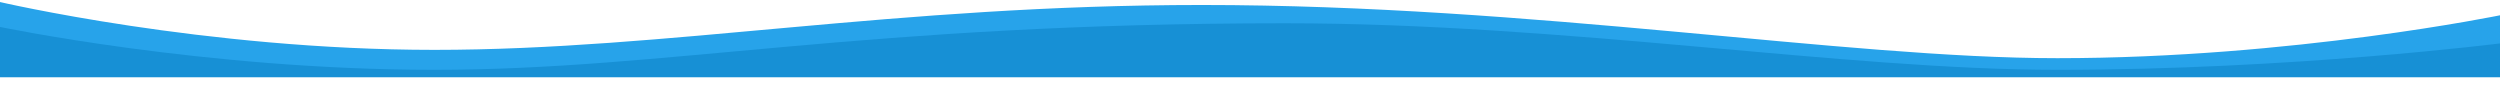 <svg
 xmlns="http://www.w3.org/2000/svg"
 xmlns:xlink="http://www.w3.org/1999/xlink"
 width="1504px" height="51px"
 x="0px" y="0px" viewBox="0 0 1504 51" style="enable-background:new 0 0 1504 51;" xml:space="preserve">
<style type="text/css">
  .st0{fill:#27A3EA;}
  .st1{fill:#1790D5;}
</style>
<path class="st0" d="M-1,46h1506V9c0,0-126,26-267.3,26C1109,35,923.3,3,723,3C538.1,3,401.3,30,261.3,30C122.8,30-1,1-1,1V46z"/>
<path class="st1" d="M-1,46.5h1506V26c0,0-126,16-267.3,16C1109,42,941.7,14,773,14c-254.2,0-371.7,28-511.7,28C122.8,42-1,16-1,16
  V46.5z"/>
</svg>